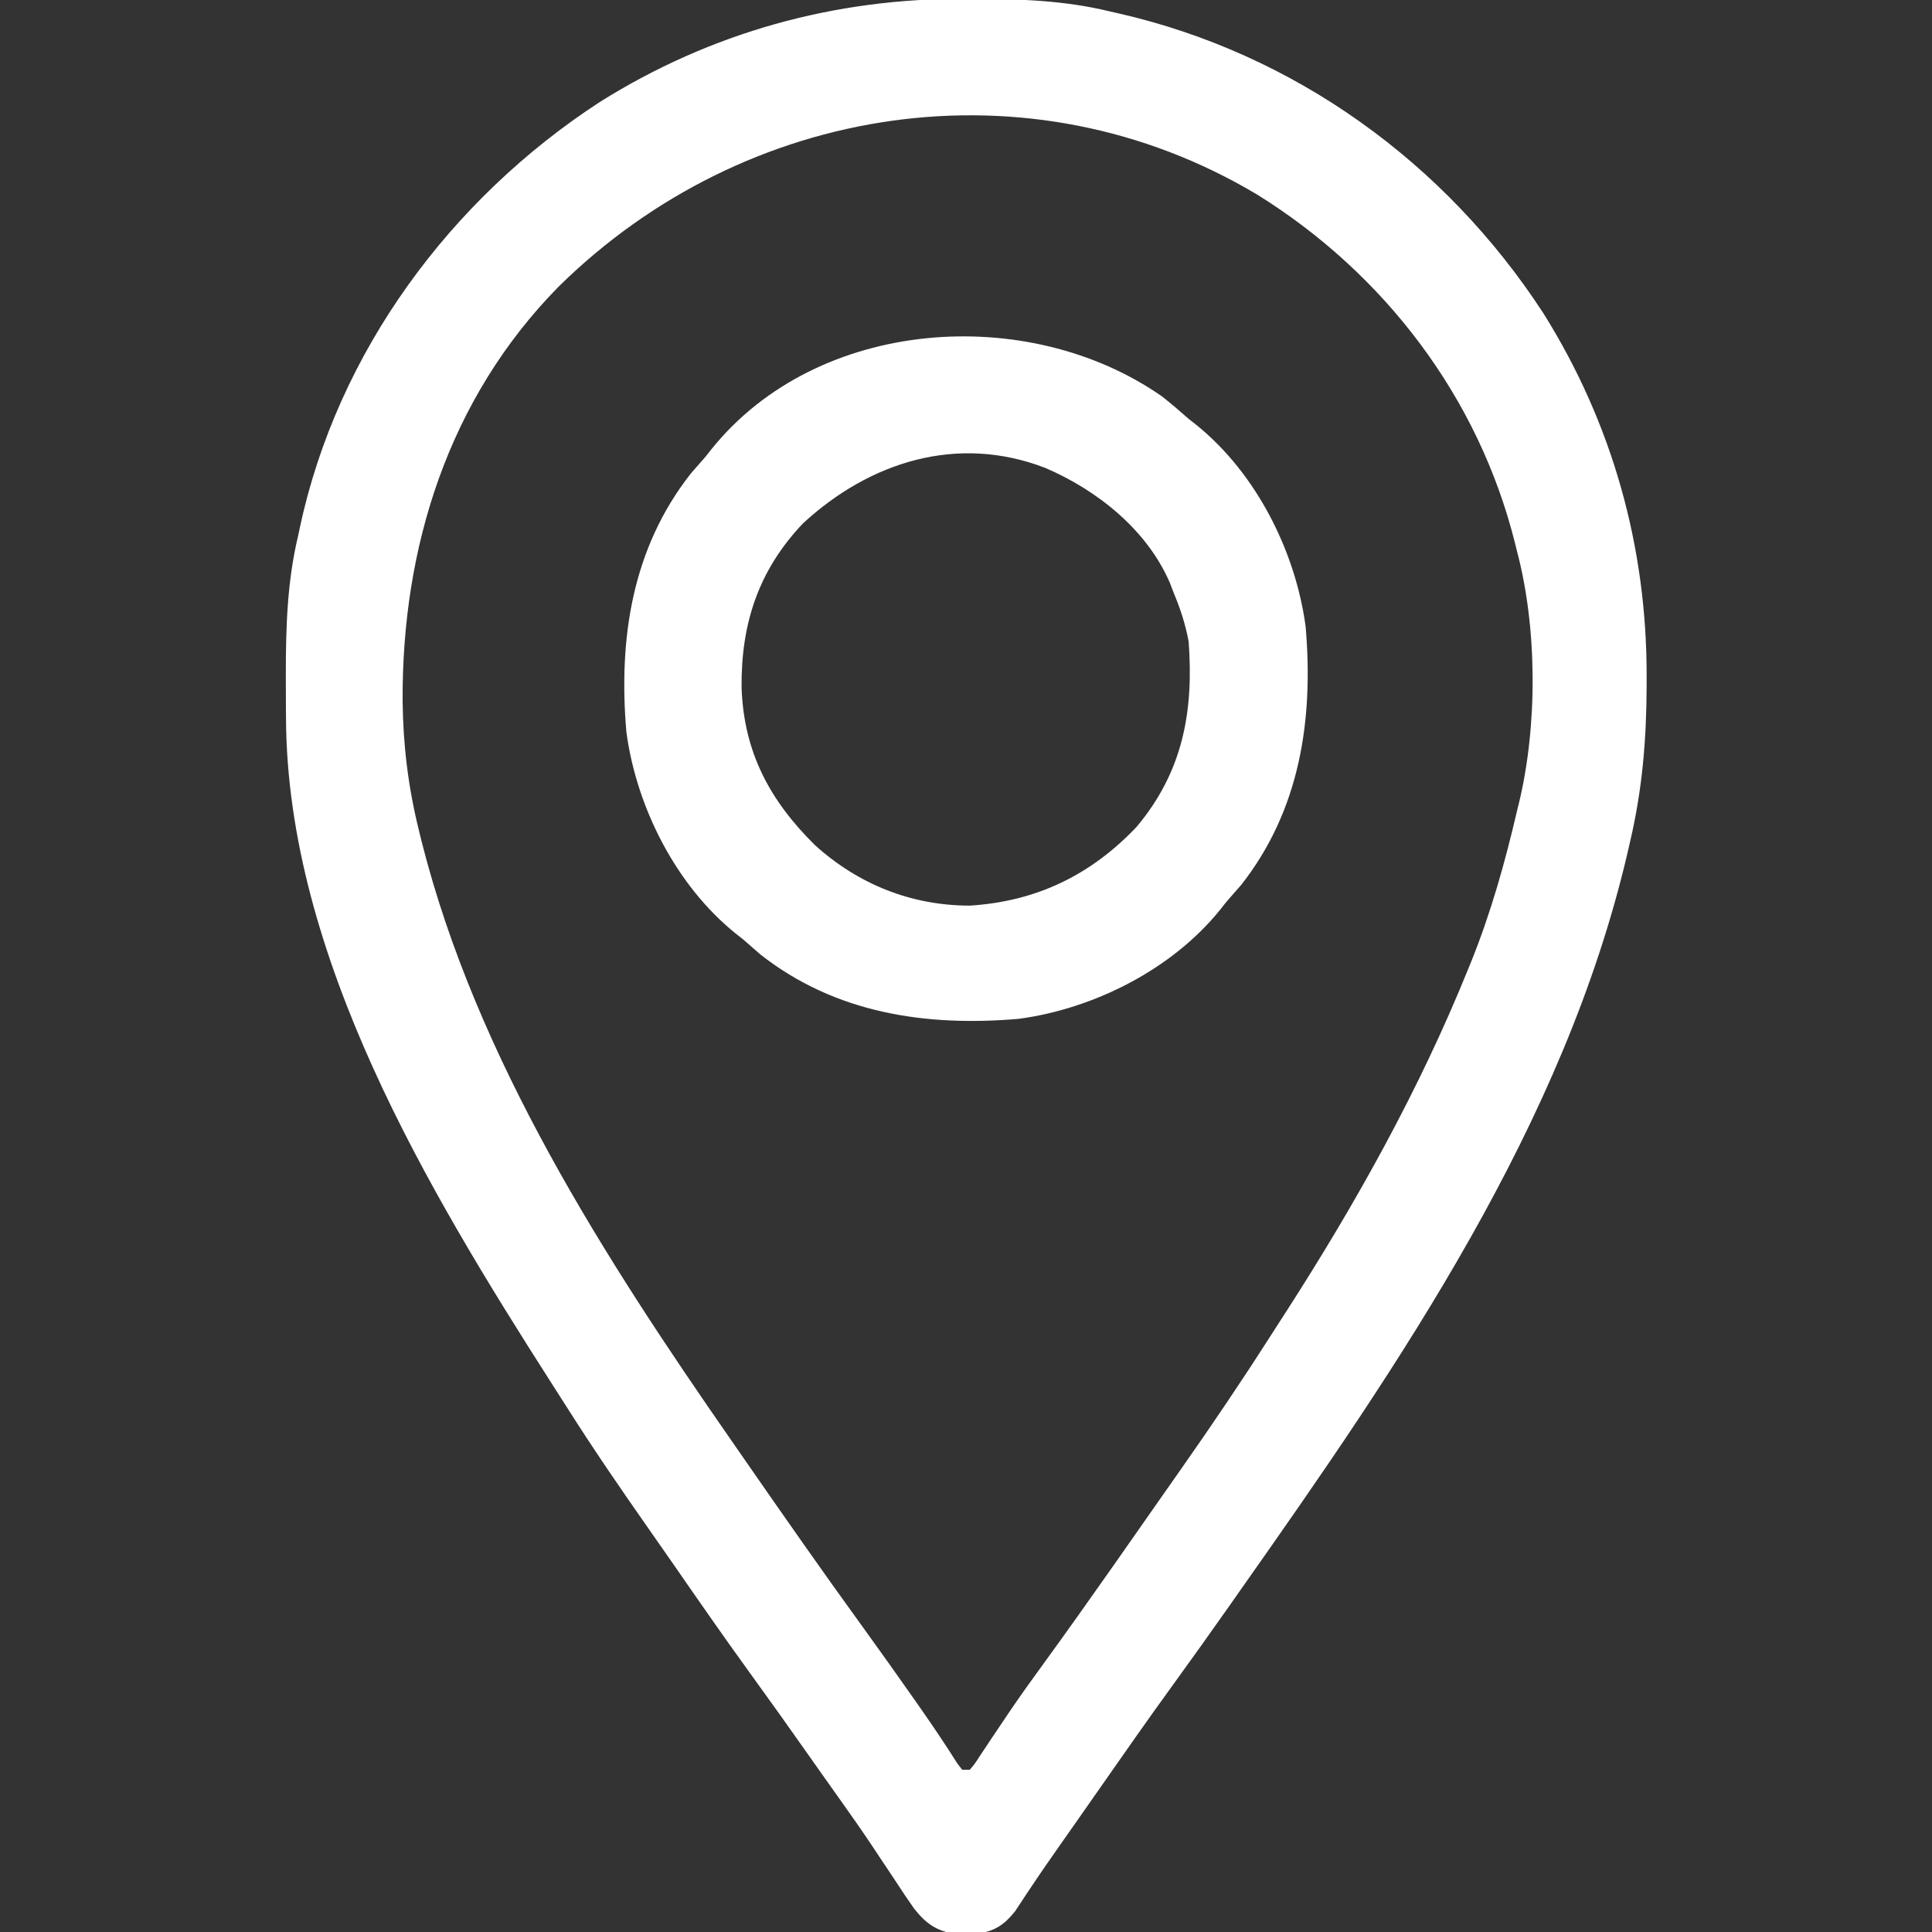 <?xml version="1.0" encoding="UTF-8"?>
<svg version="1.1" xmlns="http://www.w3.org/2000/svg" width="512" height="512" fill="#fff">
<rect width="100%" height="100%" fill="#333333" stroke="none"/>
<path d="M0 0 C0.841 0.002 1.683 0.004 2.55 0.007 C14.717 0.057 26.444 0.419 38.312 3.312 C39.561 3.595 39.561 3.595 40.834 3.882 C87.384 14.537 127.349 43.409 153.312 83.312 C171.633 112.539 180.772 145.282 180.688 179.688 C180.687 180.938 180.687 180.938 180.686 182.214 C180.644 196.248 179.536 209.615 176.312 223.312 C176.093 224.271 175.873 225.23 175.647 226.217 C158.825 298.351 115.376 361.6 73.312 421.312 C72.248 422.829 71.185 424.346 70.121 425.863 C65.115 432.991 60.049 440.073 54.938 447.125 C48.557 455.929 42.318 464.829 36.101 473.75 C34.281 476.357 32.458 478.962 30.633 481.566 C30.029 482.428 29.426 483.289 28.804 484.177 C27.614 485.874 26.423 487.571 25.231 489.267 C22.654 492.939 20.094 496.617 17.609 500.352 C17.003 501.256 17.003 501.256 16.384 502.178 C15.34 503.74 14.308 505.309 13.277 506.879 C10.404 510.438 7.954 512.067 3.41 512.746 C1.908 512.748 1.908 512.748 0.375 512.75 C-0.624 512.769 -1.623 512.789 -2.652 512.809 C-7.606 511.999 -10.32 510.031 -13.372 506.196 C-15.249 503.543 -17.039 500.848 -18.812 498.125 C-20.143 496.127 -21.475 494.129 -22.809 492.133 C-23.465 491.144 -24.121 490.156 -24.796 489.138 C-27.424 485.212 -30.137 481.35 -32.875 477.5 C-33.6 476.478 -33.6 476.478 -34.341 475.435 C-35.307 474.074 -36.273 472.713 -37.24 471.353 C-38.712 469.278 -40.177 467.198 -41.641 465.117 C-46.69 457.937 -51.78 450.79 -56.938 443.688 C-63.972 433.988 -70.796 424.145 -77.617 414.294 C-79.695 411.301 -81.783 408.316 -83.875 405.332 C-91.239 394.818 -98.483 384.257 -105.354 373.414 C-106.753 371.21 -108.161 369.013 -109.57 366.816 C-142.326 315.583 -179.512 253.702 -179.891 190.887 C-179.898 190.106 -179.905 189.325 -179.912 188.52 C-179.929 186.013 -179.936 183.507 -179.938 181 C-179.938 180.145 -179.939 179.289 -179.94 178.408 C-179.924 166.113 -179.546 154.319 -176.688 142.312 C-176.454 141.218 -176.454 141.218 -176.216 140.102 C-166.266 93.549 -136.289 53.08 -96.688 27.312 C-67.33 8.91 -34.545 -0.159 0 0 Z M-107.688 76.312 C-136.879 106 -149.24 145.413 -148.988 186.246 C-148.852 197.907 -147.495 208.98 -144.688 220.312 C-144.457 221.256 -144.226 222.2 -143.988 223.173 C-129.42 280.964 -95.366 333.909 -61.688 382.312 C-60.374 384.208 -59.06 386.104 -57.746 388 C-47.718 402.458 -37.639 416.878 -27.312 431.125 C-22.57 437.67 -17.887 444.255 -13.25 450.875 C-12.683 451.684 -12.116 452.492 -11.532 453.325 C-8.235 458.045 -5.042 462.809 -1.965 467.676 C-1.543 468.216 -1.122 468.756 -0.688 469.312 C-0.028 469.312 0.632 469.312 1.312 469.312 C2.616 467.8 2.616 467.8 3.895 465.789 C4.664 464.642 4.664 464.642 5.449 463.472 C6.279 462.218 6.279 462.218 7.125 460.938 C8.305 459.181 9.488 457.426 10.672 455.672 C11.277 454.775 11.882 453.879 12.506 452.955 C15.224 448.98 18.041 445.08 20.875 441.188 C27.102 432.619 33.228 423.983 39.312 415.312 C39.85 414.547 40.387 413.782 40.94 412.994 C44.443 408.001 47.939 403.003 51.431 398.003 C53.384 395.21 55.342 392.421 57.301 389.633 C65.363 378.129 73.231 366.53 80.792 354.69 C82.273 352.374 83.765 350.066 85.258 347.758 C103.733 319.043 120.489 288.992 133.312 257.312 C133.643 256.499 133.974 255.686 134.315 254.848 C139.481 241.974 143.168 228.813 146.312 215.312 C146.493 214.578 146.674 213.844 146.86 213.088 C151.804 192.547 151.73 166.714 146.312 146.312 C146.146 145.641 145.98 144.97 145.809 144.278 C136.167 105.621 111.202 72.836 77.488 51.887 C17.12 15.83 -58.283 27.577 -107.688 76.312 Z " fill="#fff" transform="translate(255.688,-0.312)"/>
<path d="M0 0 C2.433 1.911 4.754 3.9 7.066 5.953 C8.072 6.746 8.072 6.746 9.098 7.555 C24.924 20.304 35.377 40.984 38.066 60.953 C40.194 85.611 36.617 109.574 21.004 129.453 C19.701 130.962 18.39 132.463 17.066 133.953 C16.538 134.623 16.009 135.294 15.465 135.984 C2.716 151.811 -17.964 162.264 -37.934 164.953 C-62.591 167.08 -86.555 163.503 -106.434 147.891 C-107.942 146.588 -109.443 145.276 -110.934 143.953 C-111.604 143.425 -112.274 142.896 -112.965 142.352 C-128.791 129.603 -139.244 108.922 -141.934 88.953 C-144.061 64.295 -140.484 40.332 -124.871 20.453 C-123.569 18.944 -122.257 17.444 -120.934 15.953 C-120.405 15.283 -119.877 14.613 -119.332 13.922 C-91.276 -20.906 -35.557 -24.809 0 0 Z M-95.121 33.641 C-106.962 46.089 -111.571 60.312 -111.407 77.138 C-110.837 94.206 -103.993 107.054 -91.934 118.953 C-80.434 129.323 -66.441 134.934 -50.934 134.953 C-33.286 133.844 -18.952 126.914 -6.777 114.141 C5.527 99.543 8.453 83.489 7.066 64.953 C6.21 60.363 4.872 56.252 3.066 51.953 C2.739 51.098 2.412 50.244 2.074 49.363 C-4.006 35.317 -17.163 24.852 -30.934 18.953 C-54.146 9.988 -77.387 17.286 -95.121 33.641 Z " fill="#fff" transform="translate(307.934,105.047)"/>
</svg>
